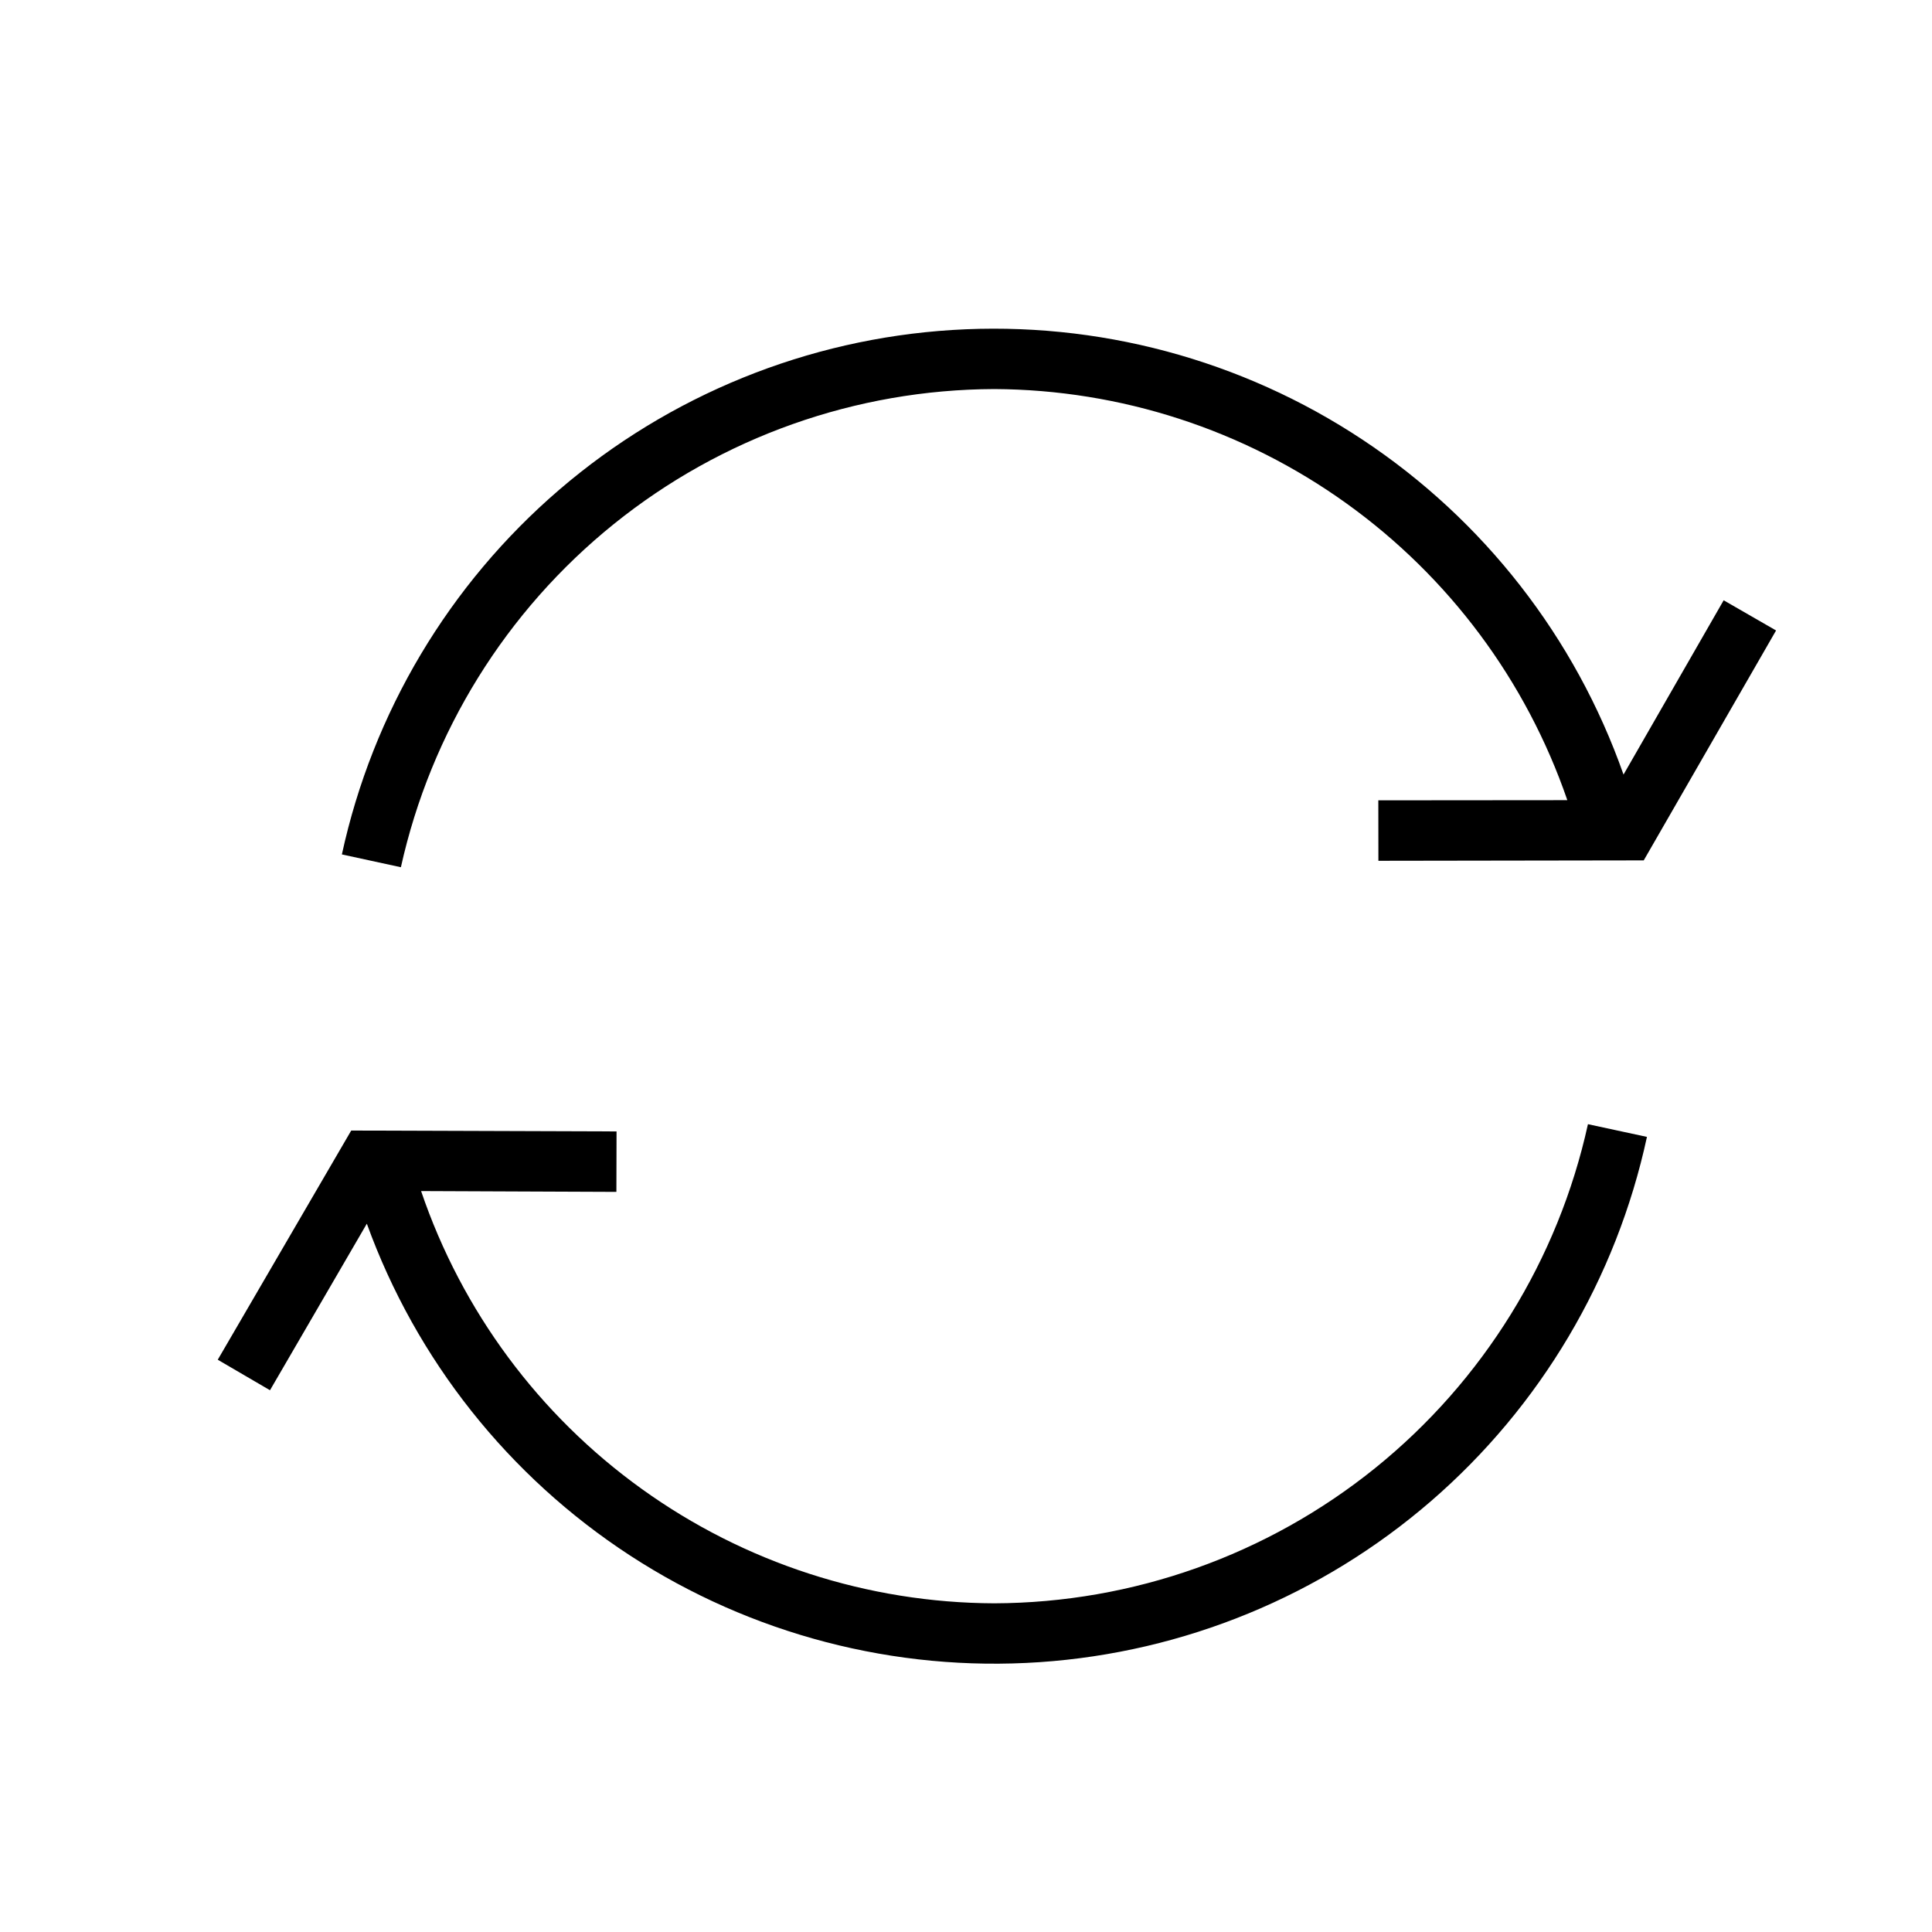 <svg width="24" height="24" viewBox="0 0 24 24" fill="none" xmlns="http://www.w3.org/2000/svg">
<path d="M12.351 19.917C10.779 19.911 9.248 19.414 7.972 18.496C6.695 17.578 5.737 16.285 5.231 14.796L7.657 14.806L7.659 14.055L4.363 14.044L2.705 16.891L3.354 17.27L4.557 15.201C5.17 16.893 6.317 18.339 7.825 19.322C9.332 20.304 11.118 20.77 12.914 20.648C14.709 20.526 16.416 19.824 17.777 18.647C19.138 17.47 20.079 15.882 20.459 14.123L19.726 13.965C19.356 15.648 18.424 17.154 17.084 18.236C15.743 19.318 14.074 19.911 12.351 19.917V19.917Z" fill="black"/>
<path d="M12.352 4.833C13.921 4.841 15.449 5.337 16.724 6.252C18 7.167 18.959 8.455 19.47 9.94L17.122 9.942L17.123 10.693L20.419 10.688L22.063 7.832L21.412 7.457L20.168 9.622C19.569 7.919 18.431 6.459 16.926 5.462C15.422 4.465 13.633 3.987 11.832 4.099C10.031 4.211 8.316 4.908 6.947 6.084C5.578 7.26 4.63 8.851 4.247 10.614L4.98 10.773C5.353 9.093 6.285 7.59 7.625 6.51C8.964 5.431 10.631 4.839 12.352 4.833V4.833Z" fill="black"/>
</svg>
